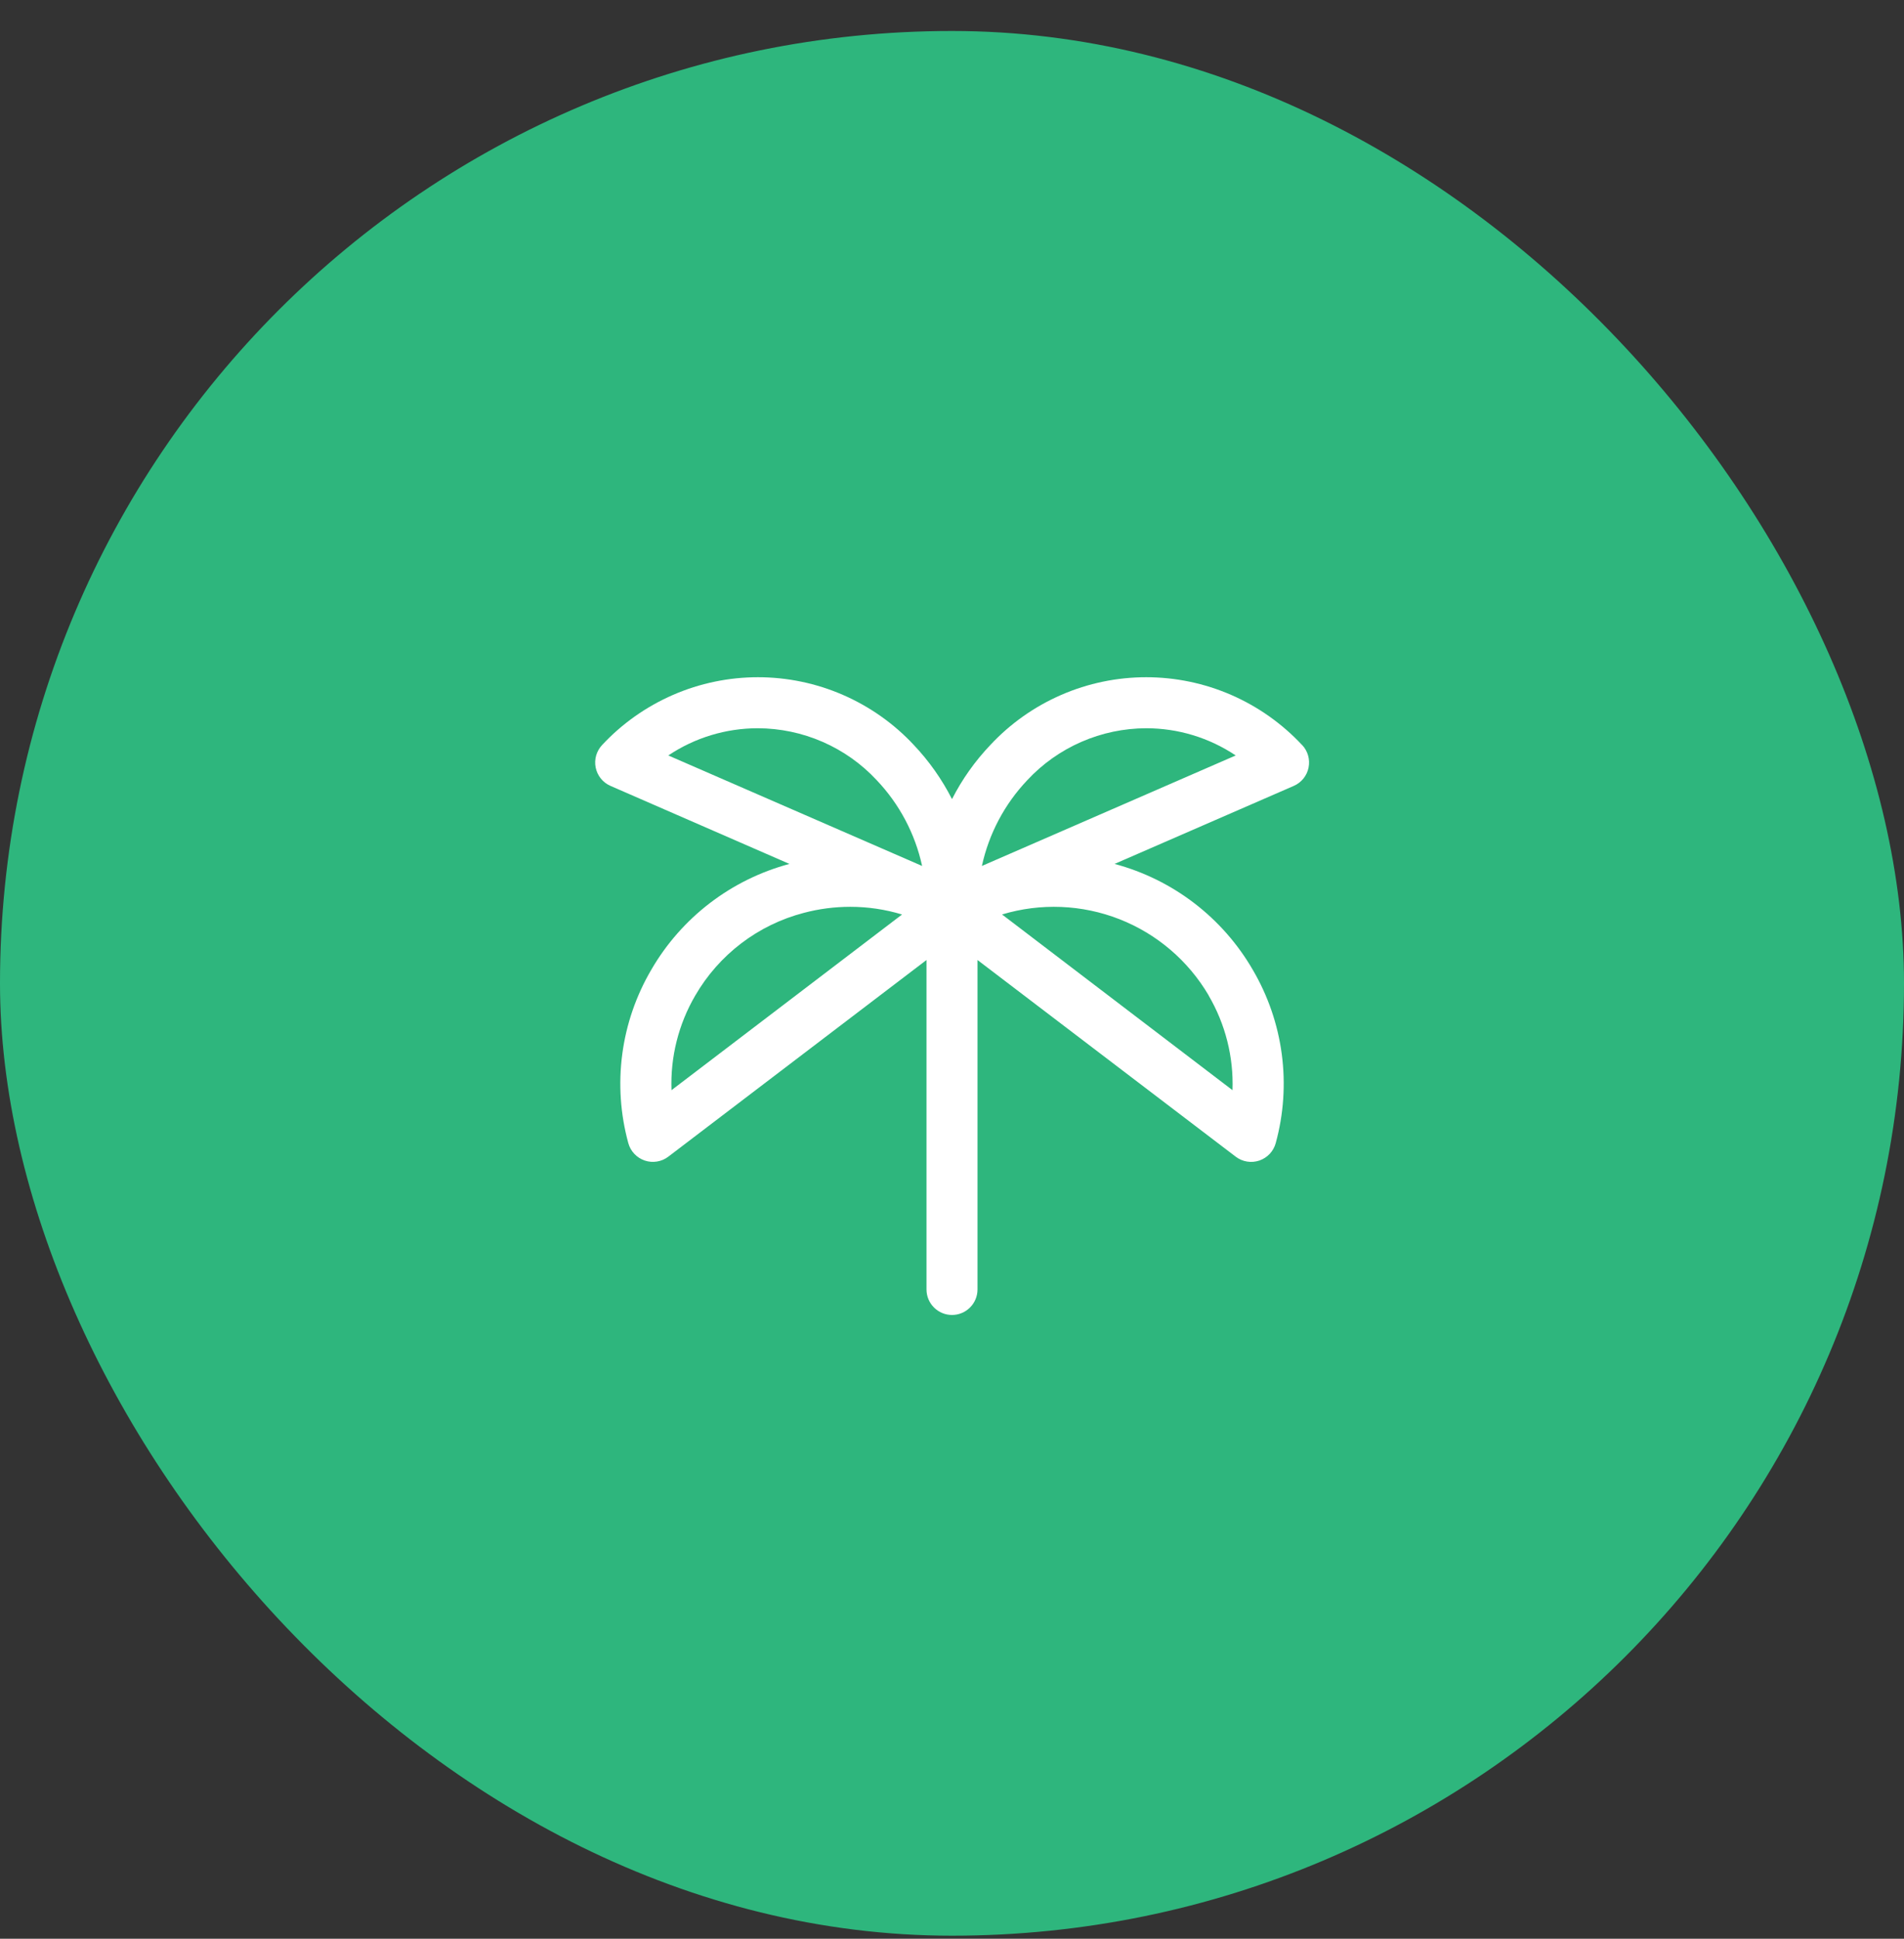 <svg width="56" height="57" viewBox="0 0 56 57" fill="none" xmlns="http://www.w3.org/2000/svg">
<rect x="0" y="0" width="56" height="57" fill="#333333" stroke="none"/>
<rect y="0.911" width="56" height="56" rx="28" fill="#2EB67D"/>
<path d="M38.293 21.901C37.706 21.273 36.997 20.773 36.209 20.43C35.421 20.088 34.571 19.911 33.711 19.911C32.852 19.911 32.002 20.088 31.214 20.43C30.425 20.773 29.716 21.273 29.13 21.901C28.678 22.375 28.297 22.912 28 23.495C27.704 22.912 27.325 22.376 26.875 21.901C26.289 21.273 25.579 20.773 24.791 20.43C24.003 20.088 23.153 19.911 22.293 19.911C21.434 19.911 20.584 20.088 19.796 20.43C19.008 20.773 18.298 21.273 17.712 21.901C17.629 21.989 17.568 22.095 17.534 22.211C17.501 22.327 17.496 22.449 17.52 22.567C17.544 22.686 17.596 22.796 17.672 22.89C17.748 22.984 17.845 23.058 17.956 23.106L23.219 25.4C21.505 25.858 20.043 26.978 19.154 28.514C18.708 29.275 18.418 30.117 18.302 30.992C18.186 31.866 18.246 32.755 18.479 33.606C18.511 33.725 18.572 33.834 18.656 33.923C18.74 34.013 18.845 34.08 18.961 34.12C19.077 34.16 19.201 34.17 19.323 34.15C19.444 34.131 19.558 34.082 19.656 34.007L27.25 28.225V37.911C27.25 38.11 27.329 38.301 27.47 38.441C27.61 38.582 27.801 38.661 28 38.661C28.199 38.661 28.39 38.582 28.53 38.441C28.671 38.301 28.75 38.11 28.75 37.911V28.225L36.344 34.007C36.442 34.082 36.556 34.131 36.678 34.151C36.799 34.171 36.923 34.16 37.04 34.121C37.156 34.081 37.261 34.013 37.345 33.924C37.429 33.834 37.49 33.725 37.522 33.606C37.755 32.755 37.815 31.866 37.699 30.992C37.583 30.117 37.293 29.275 36.847 28.514C35.958 26.978 34.496 25.858 32.781 25.4L38.052 23.106C38.163 23.058 38.26 22.984 38.336 22.89C38.411 22.796 38.464 22.686 38.487 22.567C38.511 22.449 38.506 22.327 38.473 22.211C38.44 22.095 38.379 21.989 38.296 21.901H38.293ZM22.289 21.411C22.945 21.413 23.593 21.549 24.194 21.811C24.796 22.073 25.337 22.456 25.784 22.936C26.452 23.639 26.915 24.512 27.121 25.46L19.656 22.211C20.435 21.689 21.351 21.411 22.289 21.411ZM19.75 32.052C19.714 31.076 19.957 30.11 20.45 29.267C20.795 28.672 21.254 28.152 21.801 27.735C22.348 27.318 22.973 27.014 23.638 26.84C24.085 26.721 24.546 26.661 25.009 26.661C25.525 26.661 26.038 26.737 26.531 26.887L19.75 32.052ZM35.547 29.267C36.041 30.11 36.285 31.076 36.25 32.052L29.472 26.886C30.605 26.544 31.821 26.593 32.923 27.024C34.025 27.456 34.95 28.246 35.55 29.267H35.547ZM28.879 25.46C29.085 24.512 29.548 23.639 30.216 22.936C30.663 22.456 31.204 22.073 31.806 21.811C32.407 21.549 33.055 21.413 33.711 21.411C34.649 21.411 35.565 21.689 36.344 22.211L28.879 25.46Z" fill="white"/>
</svg>
